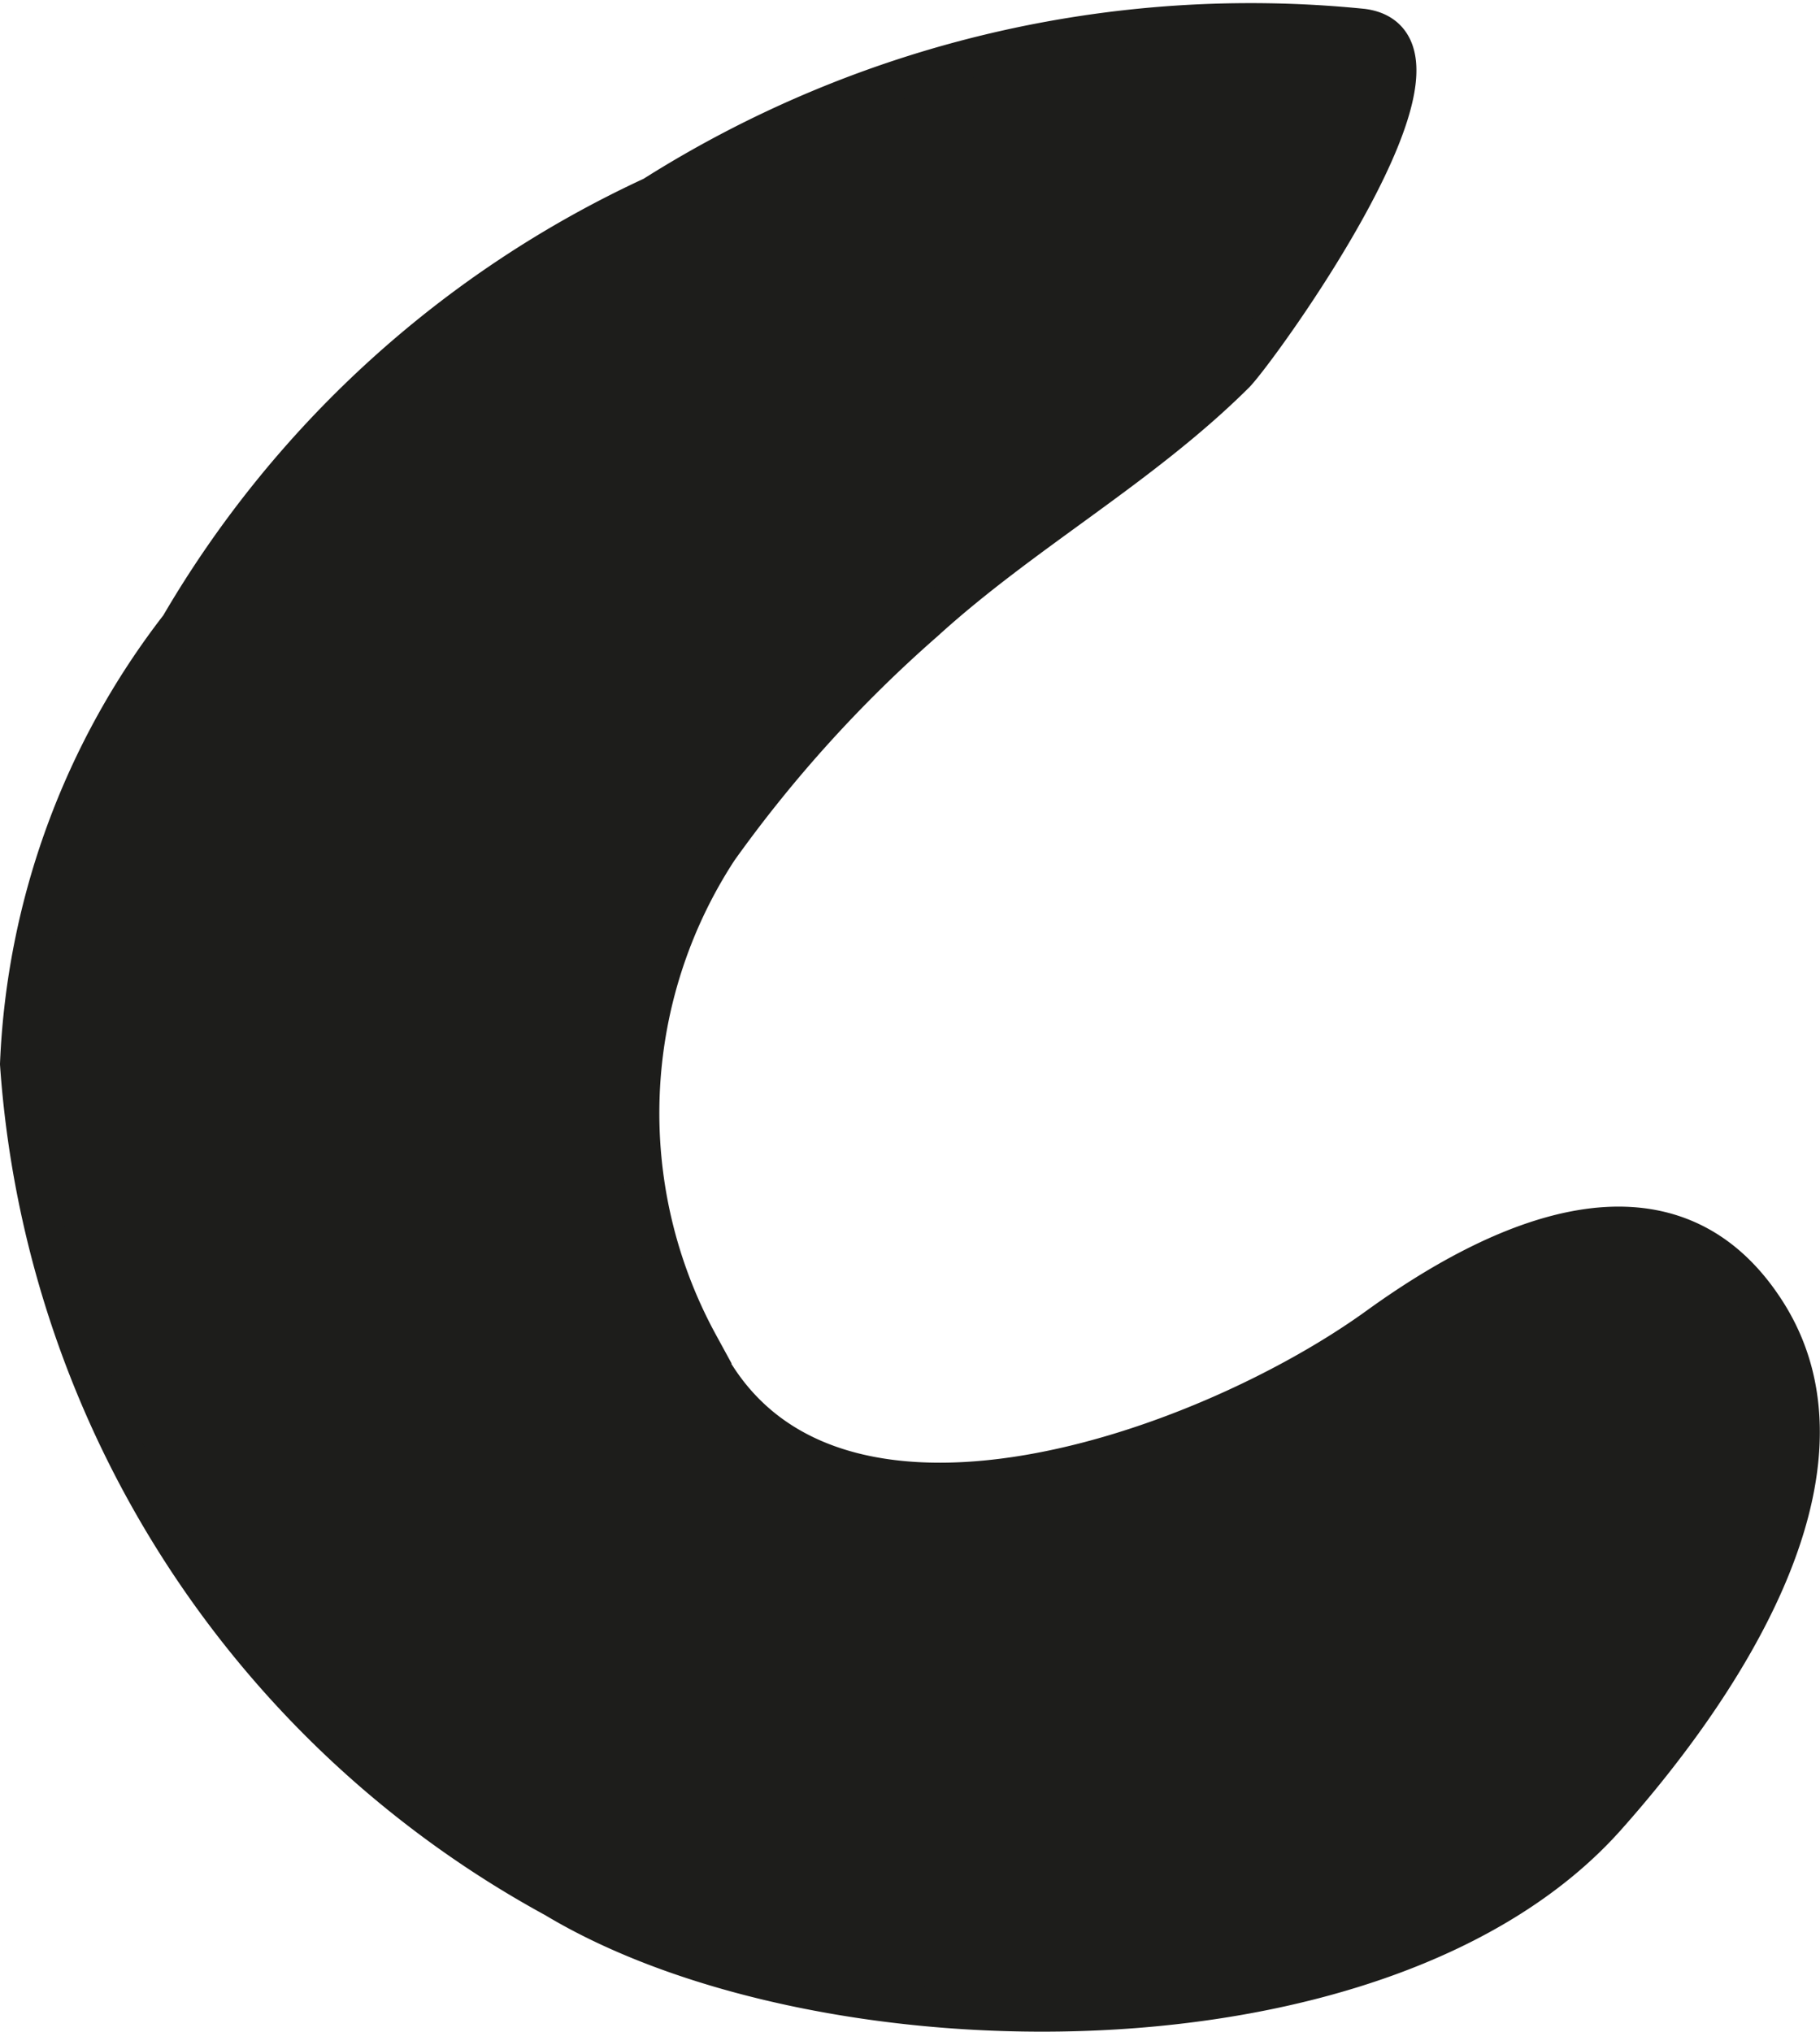 <?xml version="1.0" encoding="UTF-8"?>
<svg xmlns="http://www.w3.org/2000/svg"
     version="1.1"
     width="4.093mm"
     height="4.569mm"
     viewBox="0 0 11.603 12.951">
   <defs>
      <style type="text/css">
      .a {
        fill: #1d1d1b;
        stroke: #1d1d1b;
        stroke-width: 0.25px;
      }
    </style>
   </defs>
   <path class="a"
         d="M5.895,3.961c.625-.569,1.375-.98,1.976-1.576.135-.13,1.572-2.107.815-2.205a7.122,7.122,0,0,0-4.523,1.069,6.789,6.789,0,0,0-3.018,2.743,4.88,4.88,0,0,0-1.02,2.79,6.574,6.574,0,0,0,3.412,5.317c1.697,1.02,5.283,1.068,6.699-.512.688-.771,1.684-2.189,1.025-3.223-.625-.98-1.723-.452-2.477.093-1.119.809-3.613,1.701-4.33.11a3.073,3.073,0,0,1,.125-3.153A8.465,8.465,0,0,1,5.895,3.961Z"/>
</svg>
